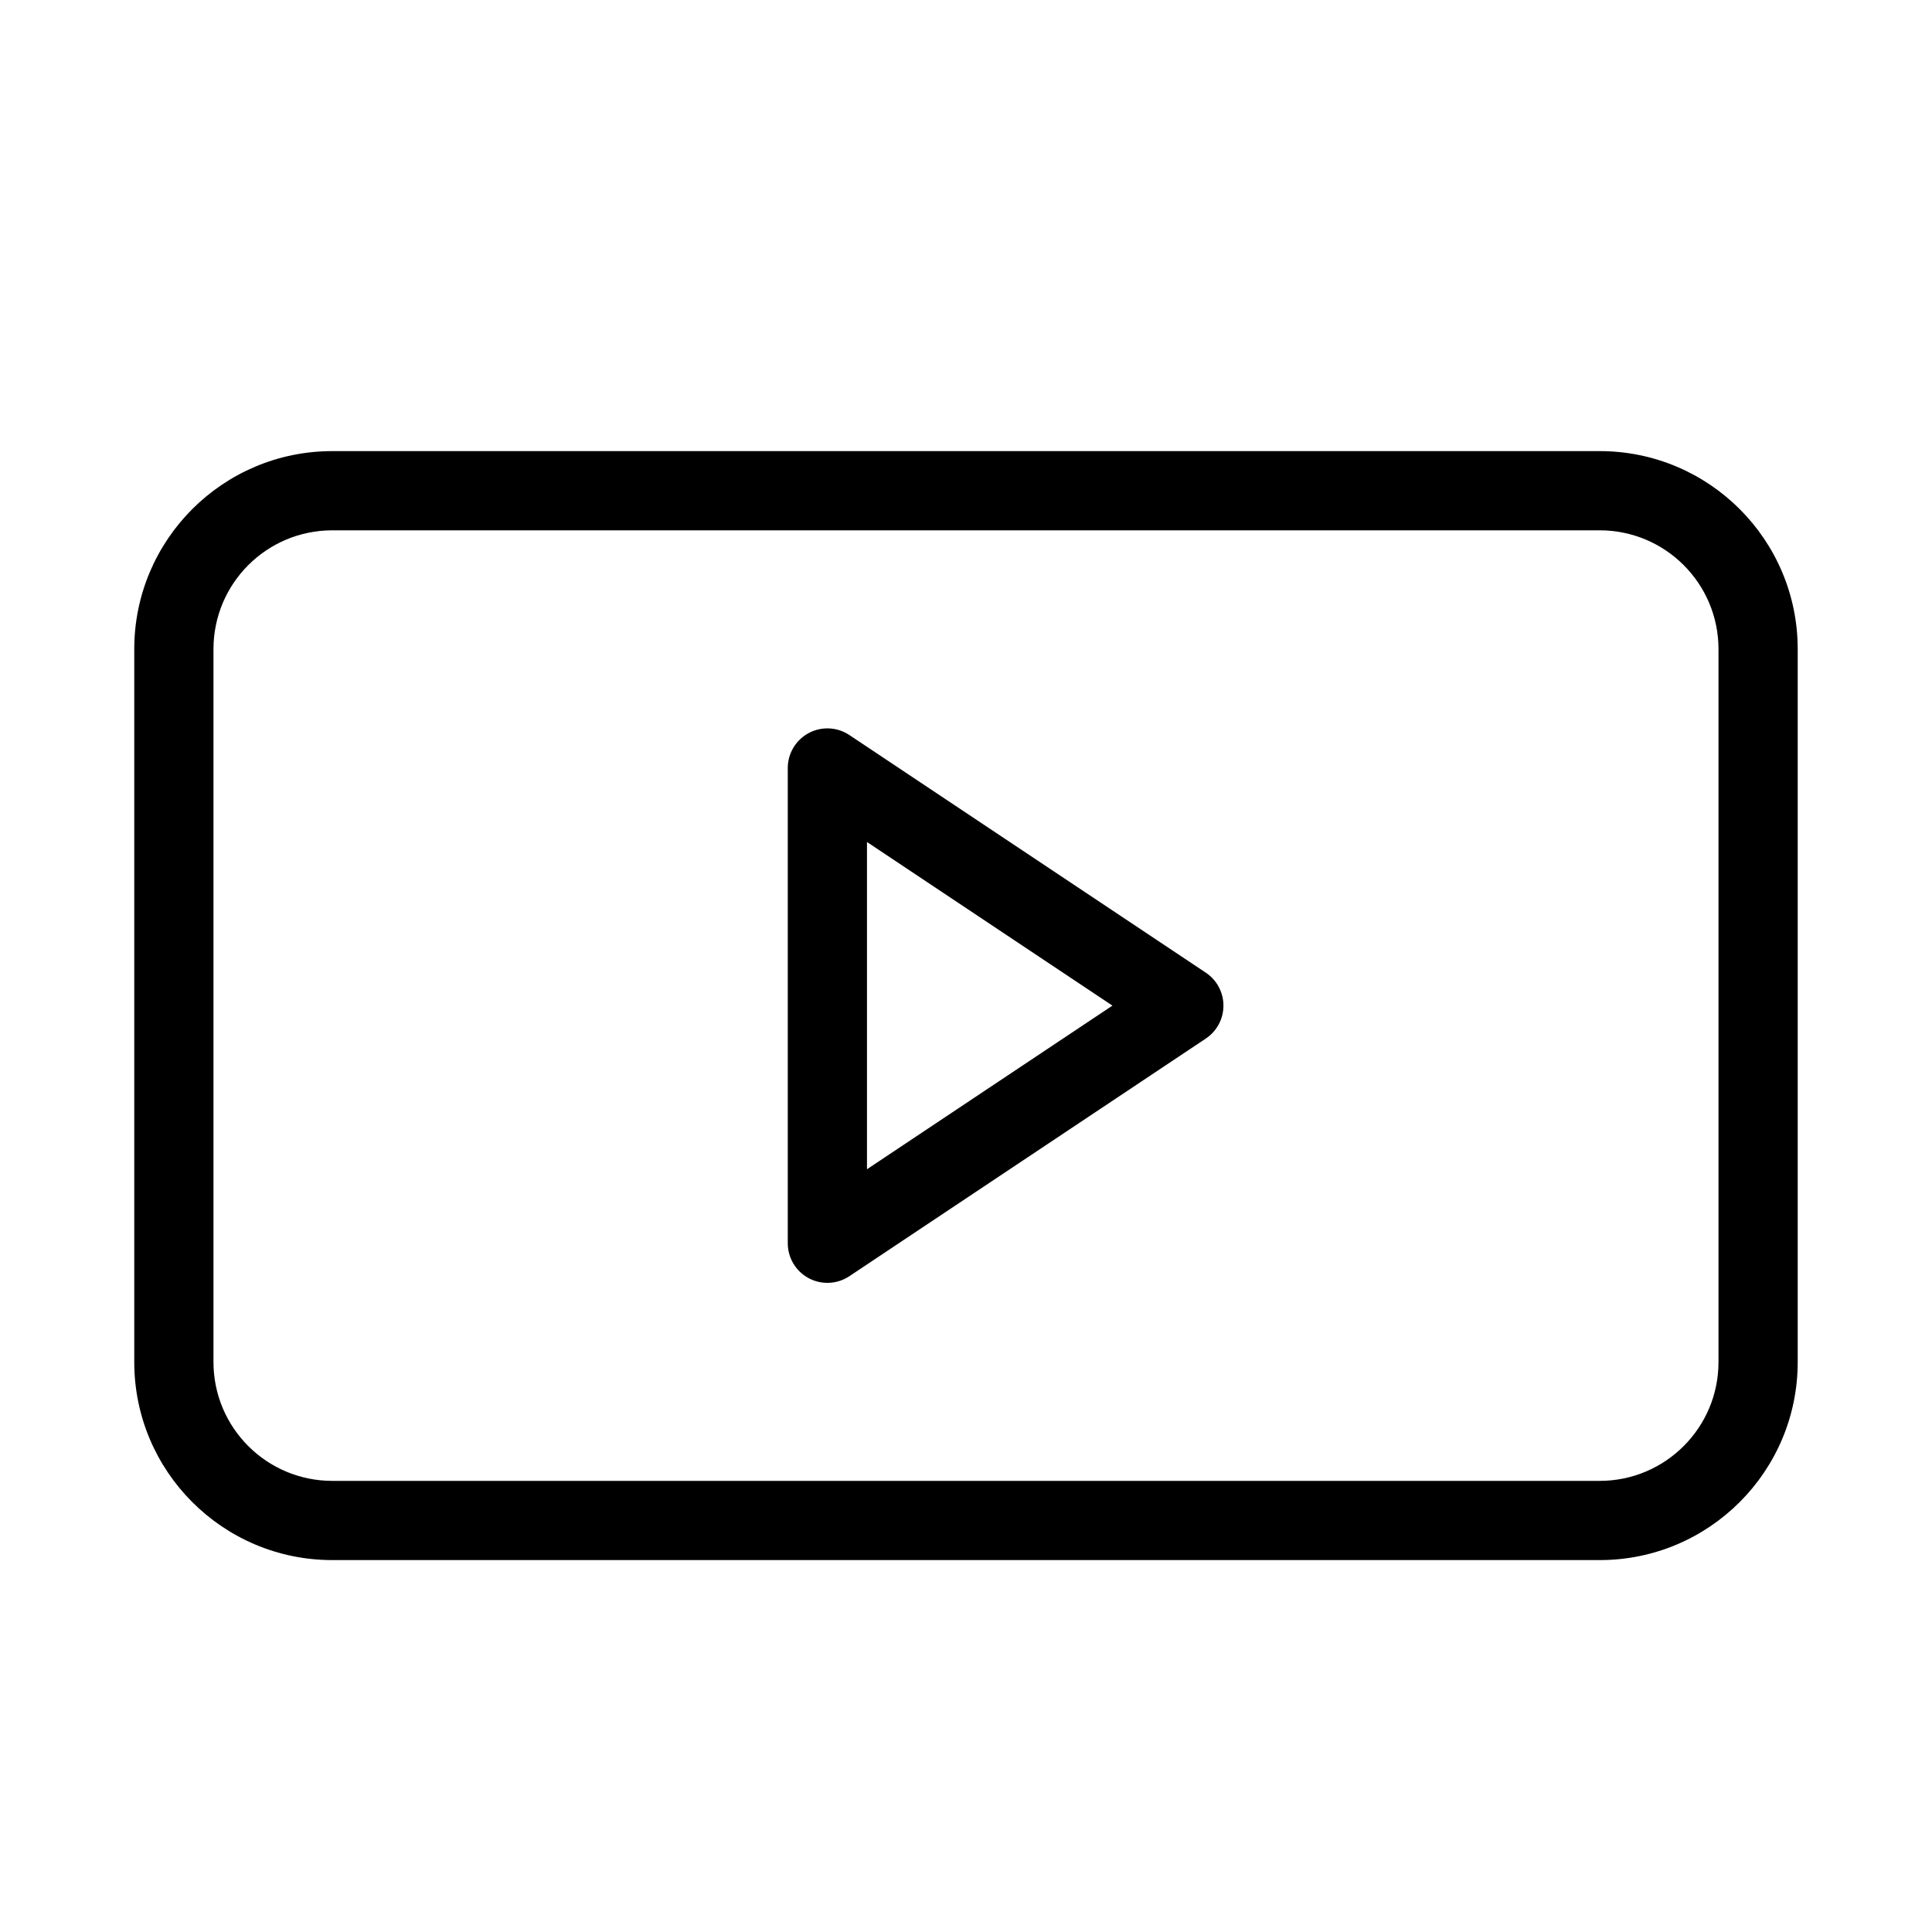 <?xml version="1.0" encoding="UTF-8"?>
<!-- Uploaded to: SVG Repo, www.svgrepo.com, Generator: SVG Repo Mixer Tools -->
<svg fill="#000000" width="800px" height="800px" version="1.1" viewBox="144 144 512 512" xmlns="http://www.w3.org/2000/svg">
 <g fill-rule="evenodd">
  <path d="m179.58 316.03c0-28.984 23.496-52.48 52.48-52.48h335.87c28.984 0 52.48 23.496 52.48 52.48v188.93c0 28.984-23.496 52.48-52.48 52.48h-335.87c-28.984 0-52.48-23.496-52.48-52.48zm52.48-31.488c-17.391 0-31.488 14.098-31.488 31.488v188.93c0 17.391 14.098 31.488 31.488 31.488h335.87c17.391 0 31.488-14.098 31.488-31.488v-188.93c0-17.391-14.098-31.488-31.488-31.488z"/>
  <path d="m358.31 338.27c3.414-1.828 7.555-1.629 10.777 0.52l94.461 62.977c2.922 1.945 4.676 5.223 4.676 8.734 0 3.508-1.754 6.785-4.676 8.73l-94.461 62.977c-3.223 2.148-7.363 2.348-10.777 0.52-3.41-1.824-5.543-5.383-5.543-9.25v-125.95c0-3.871 2.133-7.43 5.543-9.254zm15.449 28.867v86.727l65.047-43.363z"/>
 </g>
</svg>